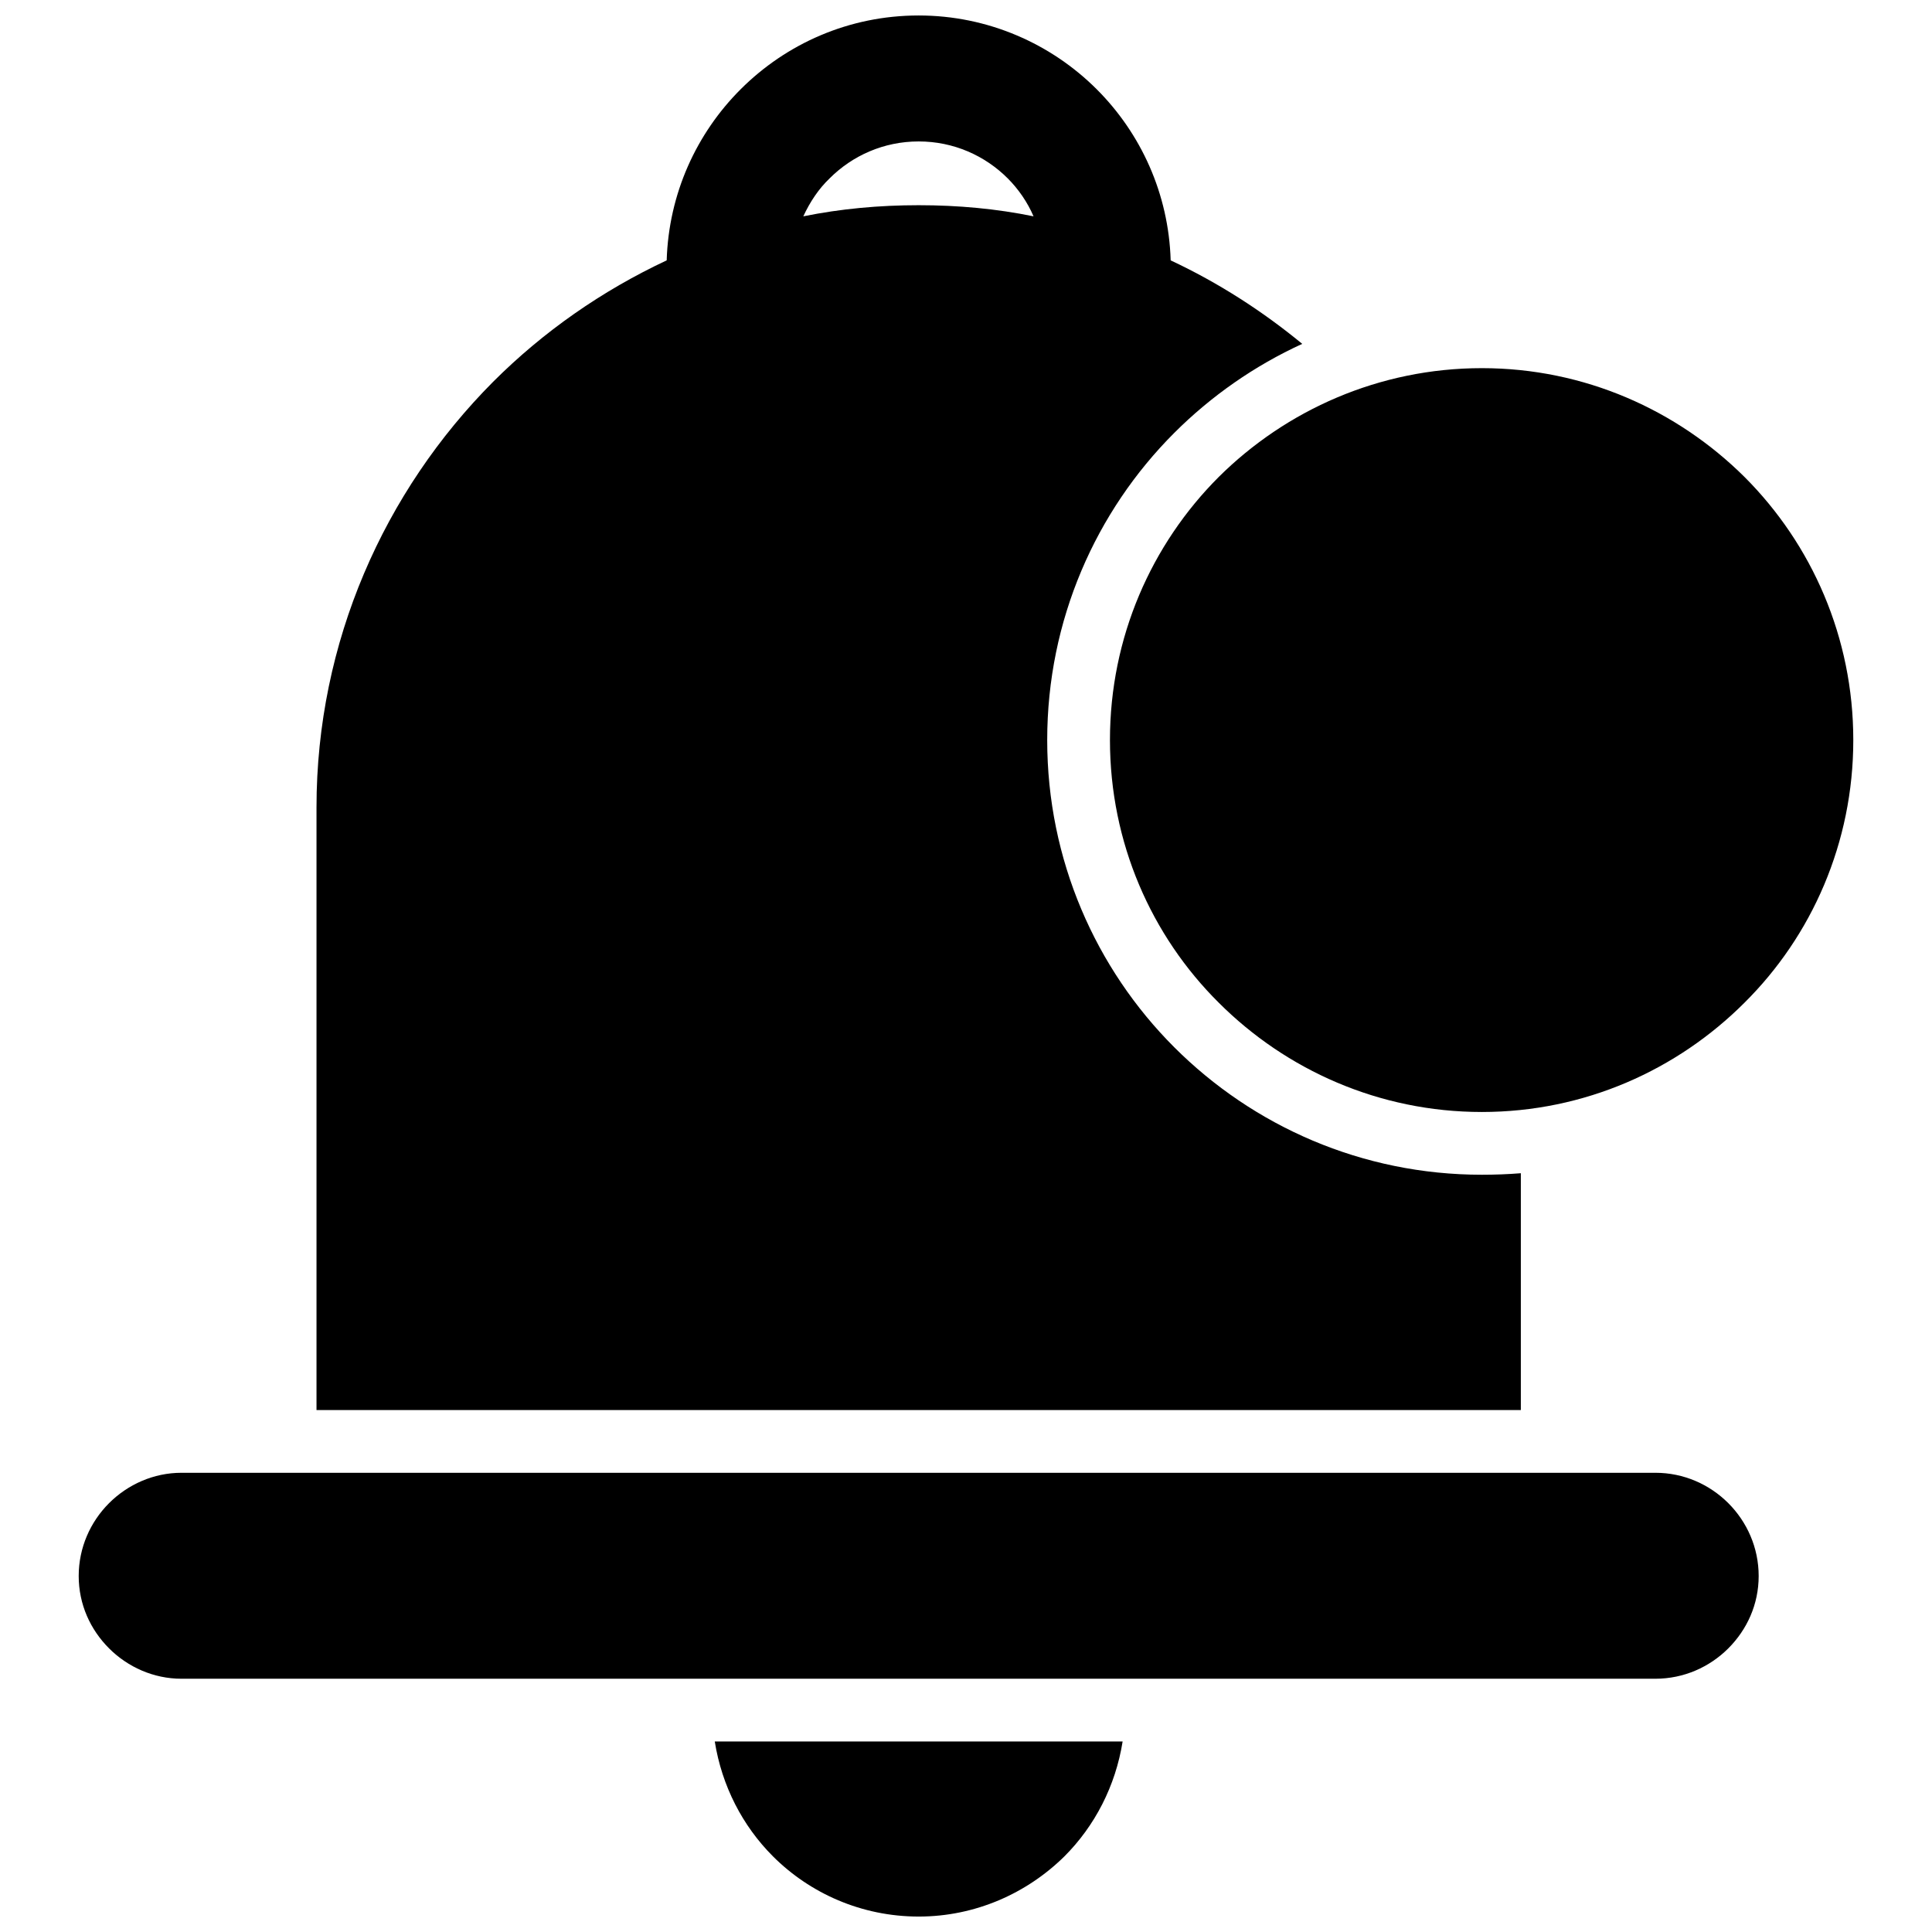<?xml version="1.0" encoding="UTF-8"?>
<!-- Uploaded to: SVG Repo, www.svgrepo.com, Generator: SVG Repo Mixer Tools -->
<svg width="800px" height="800px" version="1.1" viewBox="144 144 512 512" xmlns="http://www.w3.org/2000/svg">
 <defs>
  <clipPath id="a">
   <path d="m164 148.09h472v503.81h-472z"/>
  </clipPath>
 </defs>
 <g clip-path="url(#a)">
  <path d="m417.9 201.33c-1.609-3.754-4.023-7.242-6.84-10.059-6.035-6.035-14.348-9.789-23.602-9.789-9.254 0-17.566 3.754-23.602 9.789-2.949 2.816-5.231 6.301-6.973 10.059 9.922-2.012 20.113-2.949 30.574-2.949 10.461 0 20.652 0.938 30.441 2.949zm23.602 404.18h-108.08c1.879 11.801 7.375 22.395 15.422 30.441 9.789 9.789 23.469 15.957 38.621 15.957 15.02 0 28.695-6.168 38.621-15.957 8.047-8.047 13.543-18.641 15.422-30.441zm160.52-24.676m-38.352-46.531h-371.59c-7.375 0-14.215 3.086-19.176 8.047-4.961 4.961-8.047 11.801-8.047 19.309s3.086 14.215 8.047 19.176c4.961 4.961 11.801 8.047 19.176 8.047h390.63c7.508 0 14.348-3.086 19.309-8.047 4.961-4.961 8.047-11.668 8.047-19.176s-3.086-14.348-8.047-19.309c-4.961-4.961-11.801-8.047-19.309-8.047h-19.043zm-242.99-321.3c0.535-17.699 7.91-33.66 19.578-45.324 12.07-12.07 28.695-19.578 47.203-19.578 18.371 0 35.133 7.508 47.203 19.578 11.668 11.668 19.043 27.625 19.578 45.324 12.605 5.898 24.273 13.41 34.867 22.125-12.605 5.766-24.137 13.812-33.926 23.602-20.785 20.785-33.66 49.617-33.66 81.398s12.875 60.613 33.66 81.398c20.918 20.918 49.75 33.793 81.531 33.793 3.488 0 6.973-0.133 10.324-0.402v62.758h-319.16v-159.71c0-43.852 17.969-83.812 46.801-112.78 13.277-13.277 28.832-24.137 45.996-32.184zm285.63 196.72c17.836-17.699 28.832-42.375 28.832-69.598s-10.996-51.895-28.832-69.73c-17.836-17.699-42.375-28.832-69.598-28.832-27.223 0-51.895 11.129-69.73 28.832-17.836 17.836-28.832 42.508-28.832 69.73s10.996 51.895 28.832 69.598c17.836 17.836 42.508 28.965 69.73 28.965 27.223 0 51.762-11.129 69.598-28.965z"/>
 </g>
</svg>